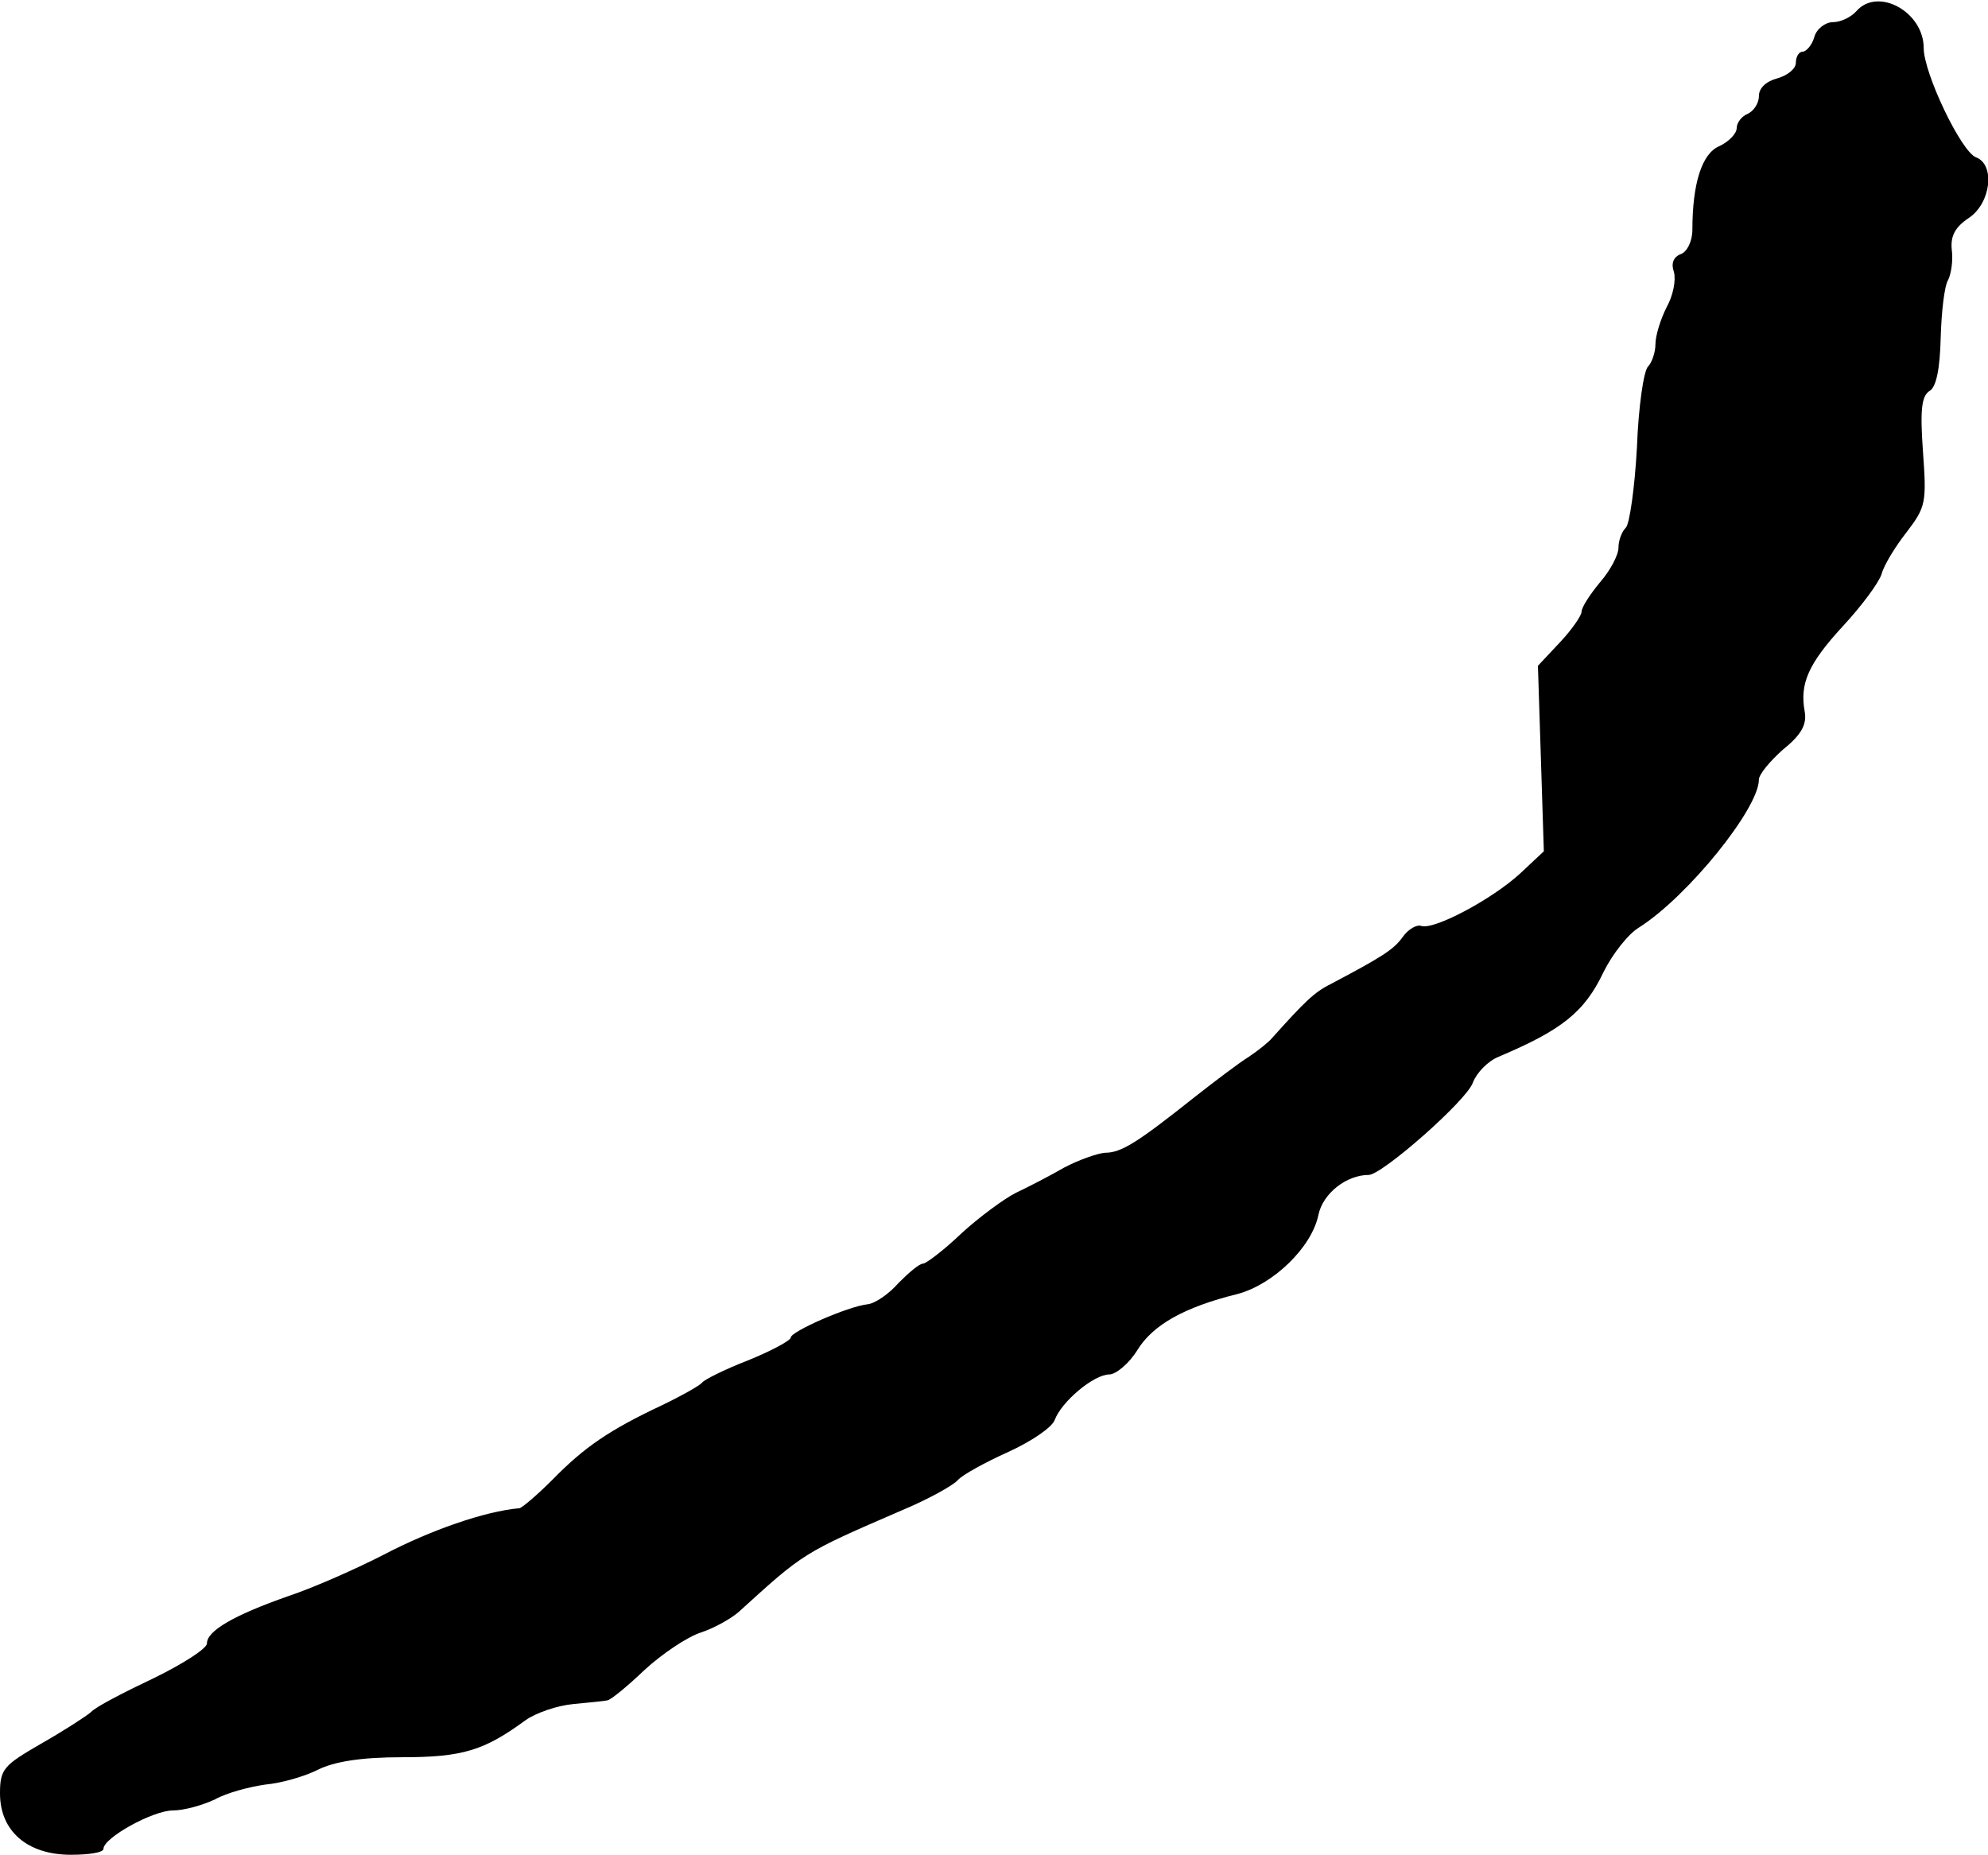 <?xml version="1.0" standalone="no"?>
<!DOCTYPE svg PUBLIC "-//W3C//DTD SVG 20010904//EN"
 "http://www.w3.org/TR/2001/REC-SVG-20010904/DTD/svg10.dtd">
<svg version="1.0" xmlns="http://www.w3.org/2000/svg"
 width="269pt" height="251pt" viewBox="0 0 269 251"
 preserveAspectRatio="xMidYMid meet">
<g transform="translate(0,251) scale(0.1,-0.1)"
fill="#000000" stroke="none">
<path d="M2512 2495 c-7 -8 -21 -15 -32 -15 -10 0 -22 -9 -25 -20 -3 -11 -11
-20 -16 -20 -5 0 -9 -7 -9 -15 0 -8 -11 -17 -25 -21 -15 -4 -25 -13 -25 -24 0
-10 -7 -20 -15 -24 -8 -3 -15 -12 -15 -19 0 -8 -11 -19 -24 -25 -23 -10 -36
-50 -36 -113 0 -15 -7 -30 -16 -33 -10 -4 -13 -13 -9 -24 3 -11 -1 -32 -10
-48 -8 -16 -15 -38 -15 -50 0 -11 -5 -25 -10 -30 -6 -6 -13 -55 -15 -109 -3
-55 -10 -104 -15 -109 -6 -6 -10 -18 -10 -27 0 -10 -11 -31 -25 -47 -14 -17
-25 -34 -25 -40 0 -5 -13 -24 -29 -41 l-30 -32 4 -125 4 -126 -32 -30 c-38
-35 -117 -77 -134 -71 -6 2 -17 -4 -25 -15 -12 -17 -28 -27 -98 -64 -22 -11
-35 -24 -79 -73 -4 -5 -19 -17 -31 -25 -13 -8 -46 -33 -74 -55 -78 -62 -99
-75 -121 -75 -11 -1 -36 -10 -55 -20 -19 -11 -48 -26 -65 -34 -16 -8 -50 -33
-74 -55 -24 -23 -48 -41 -52 -41 -5 0 -19 -12 -33 -26 -13 -15 -32 -28 -42
-29 -27 -3 -104 -37 -104 -45 0 -4 -26 -18 -58 -31 -31 -12 -59 -26 -62 -30
-3 -4 -28 -18 -55 -31 -70 -33 -104 -56 -147 -100 -21 -21 -41 -38 -45 -39
-47 -4 -121 -30 -184 -63 -35 -18 -93 -44 -129 -56 -74 -26 -110 -47 -110 -64
0 -7 -33 -28 -72 -47 -40 -19 -79 -39 -85 -46 -7 -6 -38 -26 -68 -43 -50 -29
-55 -34 -55 -67 0 -51 37 -83 96 -83 24 0 44 3 44 8 0 15 67 52 94 52 15 0 40
7 57 15 16 9 47 17 68 20 22 2 53 11 71 20 22 11 58 17 114 17 82 0 111 9 167
50 14 10 43 20 65 22 21 2 42 4 46 5 5 1 27 19 50 41 24 22 58 45 77 51 18 6
41 19 51 28 88 80 86 79 220 137 36 15 70 34 76 41 6 7 37 24 68 38 31 14 59
33 63 43 9 25 53 62 74 62 9 0 27 15 38 33 21 34 63 58 136 76 48 13 100 63
109 107 6 29 38 54 68 54 18 0 133 101 141 125 5 13 20 29 35 35 85 36 116 60
142 115 12 24 33 51 48 60 66 42 162 161 162 200 0 7 15 25 33 41 25 20 32 34
29 51 -7 38 5 65 52 116 25 27 48 58 52 70 3 12 19 38 34 57 26 34 27 40 22
109 -4 56 -2 75 9 82 9 5 14 30 15 72 1 35 5 70 10 78 4 8 7 26 5 41 -2 19 5
31 23 43 30 20 36 72 10 82 -20 7 -71 114 -71 148 0 49 -62 83 -91 50z"/>
</g>
</svg>
